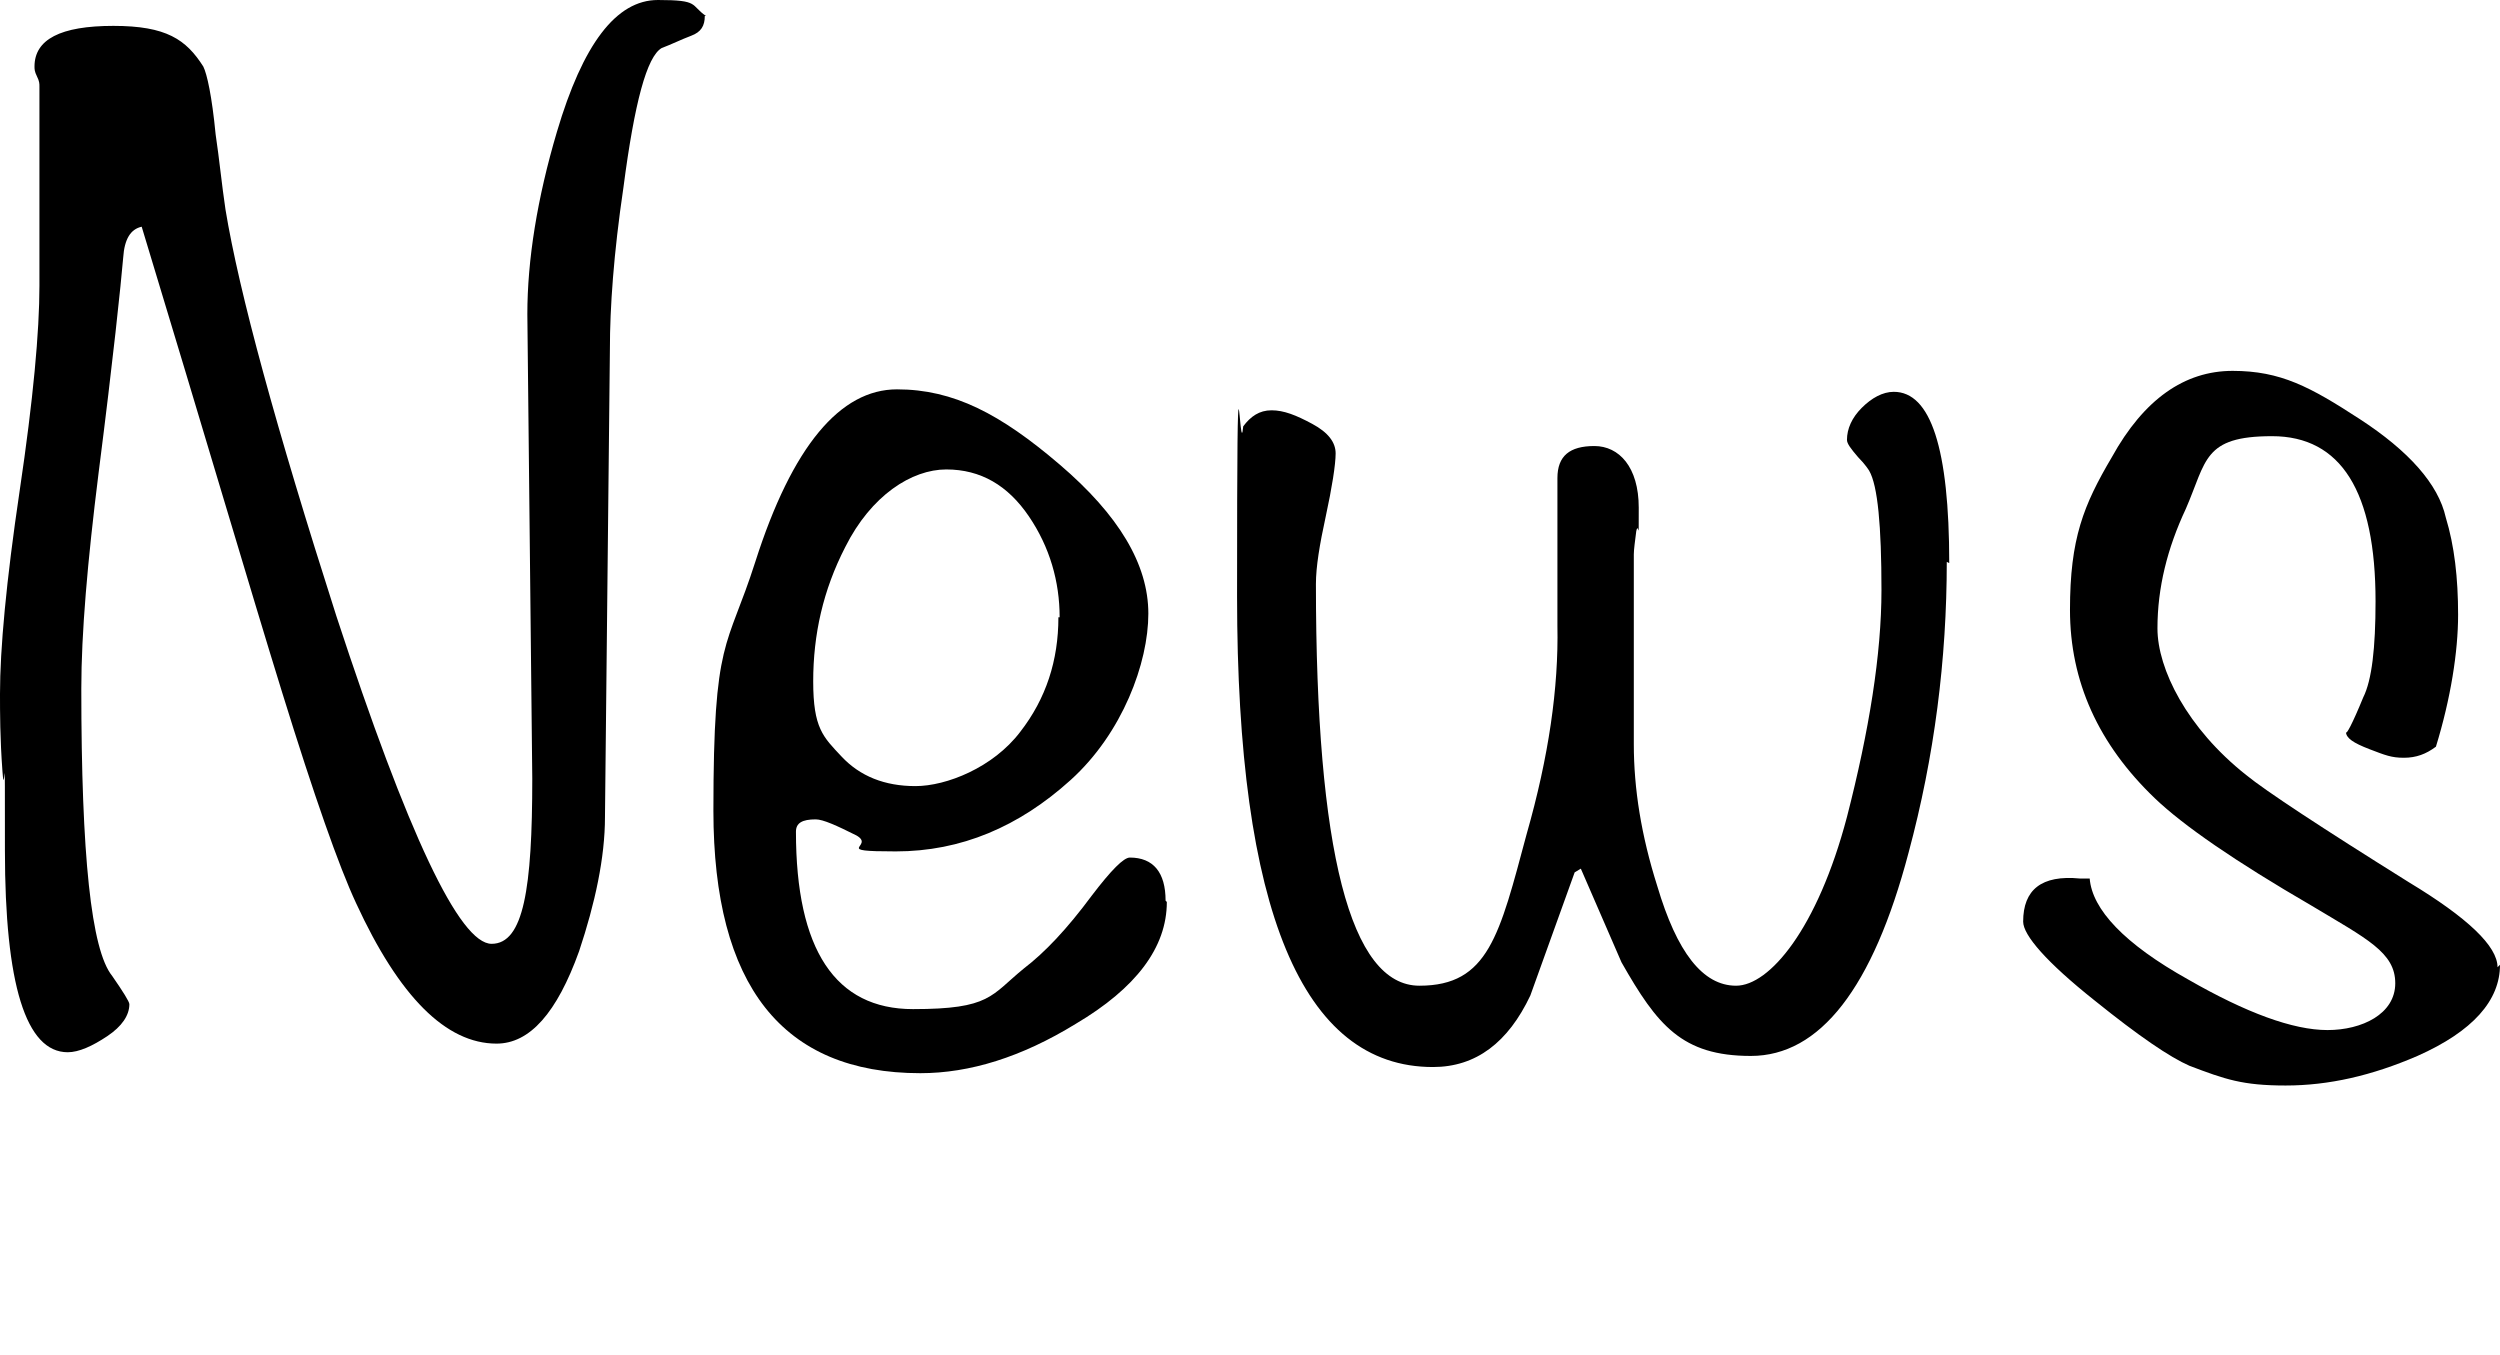 <?xml version="1.0" encoding="UTF-8"?>
<svg id="_レイヤー_1" xmlns="http://www.w3.org/2000/svg" version="1.1" viewBox="0 0 202.9 110">
  <!-- Generator: Adobe Illustrator 29.0.1, SVG Export Plug-In . SVG Version: 2.1.0 Build 192)  -->
  <path d="M57.2,1.3c0,.8-.3,1.3-1.1,1.6-.8.3-1.6.7-2.4,1-1.2.7-2.2,4.4-3.1,11.3-.8,5.4-1.1,9.8-1.1,13.1l-.4,38c0,3.3-.8,7-2.1,10.9-1.8,5-4,7.5-6.7,7.5-4.1,0-7.9-3.8-11.4-11.4-1.4-3-3.4-8.7-6-17.1-2.6-8.4-6.3-21-11.4-37.8-.9.2-1.4,1-1.5,2.5-.2,2.3-.8,8.1-2,17.5-.9,7.2-1.4,13-1.4,17.5,0,13.5.8,21.2,2.5,23.3.9,1.3,1.4,2.1,1.4,2.3,0,.9-.6,1.8-1.8,2.6-1.2.8-2.3,1.3-3.2,1.3-3.4,0-5.1-5.5-5.1-16.4s0-3.6-.2-6.4C0,59.9,0,57.8,0,56.3,0,52.7.5,47.2,1.6,39.8c1.1-7.4,1.6-12.9,1.6-16.6V7c0-.2,0-.4-.2-.8s-.2-.6-.2-.8c0-2.2,2.1-3.3,6.4-3.3s5.9,1.1,7.3,3.3c.3.6.7,2.4,1,5.5.3,2,.5,4.1.8,6.1,1.1,6.7,4.1,17.7,9,33,5.8,17.7,10,26.6,12.6,26.6s3.3-4.5,3.3-13.4l-.4-37.7c0-4.4.8-9.4,2.4-14.8,2.1-7.1,4.8-10.7,8.2-10.7s2.6.4,3.9,1.3h0Z"/>
  <path d="M94.7,73.2c0,3.7-2.5,7-7.4,9.9-4.4,2.7-8.6,4-12.6,4-11.2,0-16.8-7.1-16.8-21.3s1.1-13,3.4-20.2c3-9.4,6.9-14,11.5-14s8.4,2,13.2,6.1c4.8,4.1,7.2,8.1,7.2,12.1s-2.1,9.7-6.3,13.5c-4.2,3.8-8.9,5.8-14.2,5.8s-1.6-.4-3.2-1.3c-1.6-.8-2.7-1.3-3.3-1.3-1.1,0-1.6.3-1.6,1,0,9.6,3.2,14.4,9.5,14.4s6.3-1.1,9-3.3c1.7-1.3,3.5-3.2,5.5-5.9,1.6-2.1,2.6-3.1,3.1-3.1,1.9,0,2.9,1.2,2.9,3.5h0ZM86,50.1c0-2.9-.8-5.7-2.5-8.2-1.7-2.5-3.9-3.8-6.7-3.8s-6.1,2.1-8.2,6.3c-1.8,3.5-2.6,7.1-2.6,10.9s.8,4.5,2.3,6.1c1.5,1.6,3.5,2.4,6,2.4s6.3-1.5,8.5-4.4c2.1-2.7,3.1-5.8,3.1-9.3h0Z"/>
  <path d="M158,45.6c0,7.9-1,15.8-3.1,23.6-2.9,11-7.2,16.5-12.8,16.5s-7.6-2.5-10.5-7.6c-1.1-2.5-2.2-5.1-3.3-7.6l-.5.3c-1.2,3.3-2.4,6.7-3.6,10-1.8,3.8-4.4,5.8-7.9,5.8-10.6,0-15.9-12.7-15.9-38.2s.2-10.4.5-13.8c.6-.8,1.3-1.3,2.3-1.3s2,.4,3.3,1.1c1.3.7,1.9,1.5,1.9,2.4s-.3,2.8-.8,5.1c-.5,2.3-.8,4.1-.8,5.5,0,21.7,2.8,32.6,8.4,32.6s6.5-4.1,8.7-12.3c1.8-6.3,2.6-11.9,2.5-16.9v-12c0-1.8,1-2.6,3-2.6s3.6,1.7,3.6,5,0,1-.2,1.9c-.1.8-.2,1.5-.2,1.9v15.4c0,3.6.6,7.4,1.9,11.5,1.6,5.4,3.7,8.1,6.4,8.1s6.6-4.6,9-13.7c1.8-7,2.8-13.2,2.8-18.4s-.3-8.5-1-9.7c0,0-.3-.5-.9-1.1-.6-.7-.9-1.1-.9-1.4,0-.9.4-1.8,1.2-2.6.8-.8,1.7-1.3,2.6-1.3,3,0,4.5,4.6,4.5,13.9h0Z"/>
  <path d="M202.9,78.3c0,2.9-2.2,5.4-6.7,7.4-3.7,1.6-7.2,2.4-10.7,2.4s-4.9-.5-7.8-1.6c-1.6-.7-4.1-2.4-7.7-5.3-3.9-3.1-5.8-5.3-5.8-6.4,0-2.6,1.5-3.8,4.6-3.5h.8c.2,2.5,2.8,5.3,8,8.2,4.7,2.7,8.5,4.1,11.3,4.1s5.5-1.3,5.5-3.8-2.3-3.6-6.8-6.3c-6.2-3.6-10.4-6.5-12.7-8.7-4.6-4.4-6.9-9.5-6.9-15.3s1.1-8.5,3.4-12.4c2.6-4.7,5.9-7,9.8-7s6.3,1.3,10.3,3.9c4,2.6,6.4,5.3,7,8,.7,2.3,1,4.9,1,7.9s-.6,6.8-1.8,10.7c-.8.6-1.6.9-2.6.9s-1.5-.2-2.8-.7c-1.3-.5-1.9-.9-1.9-1.4,0,.3.5-.6,1.4-2.8.7-1.4,1-4,1-7.8,0-8.9-2.8-13.4-8.4-13.4s-5.3,2-7,5.9c-1.5,3.2-2.3,6.4-2.3,9.7s2.4,8.1,7.2,11.9c1.6,1.3,6,4.2,13.2,8.7,4.8,2.9,7.2,5.2,7.2,6.9h0Z"/>
</svg>